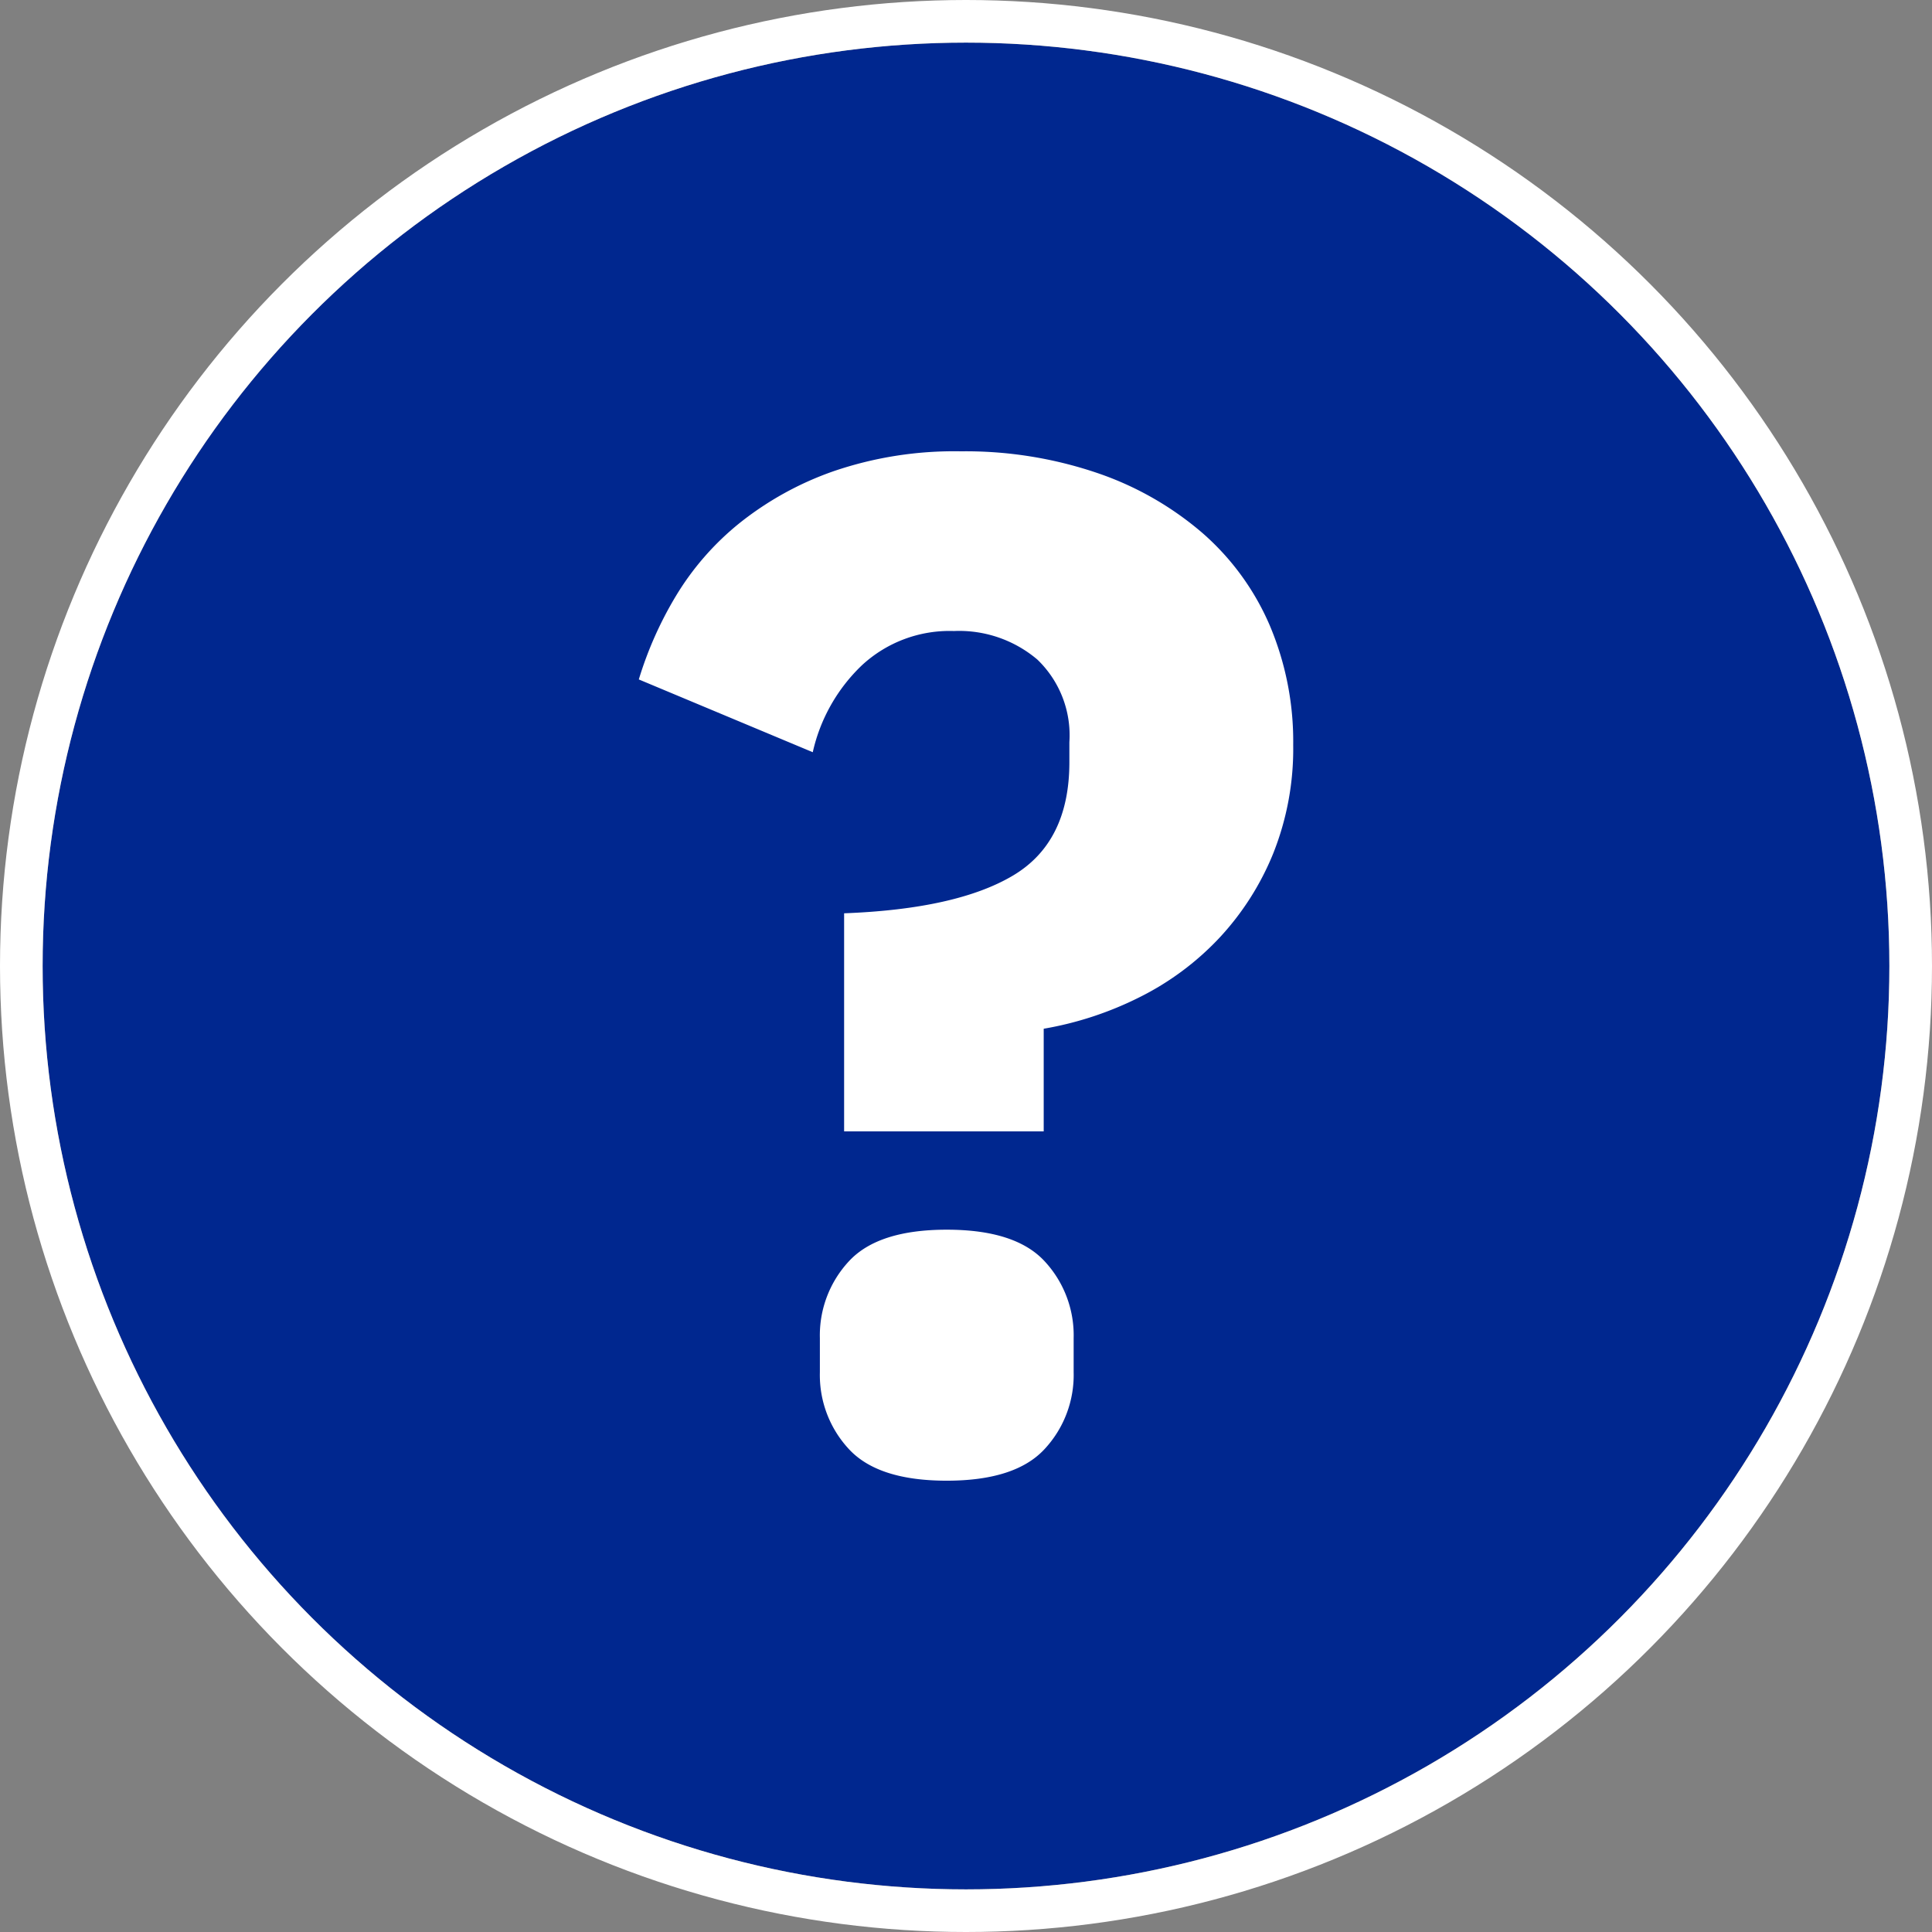 <svg xmlns="http://www.w3.org/2000/svg" width="136" height="136"><rect width="100%" height="100%" fill="#808080" stroke="none"/><g data-name="Ellipse 1589" fill="#00278f" stroke="#fff" stroke-width="3" transform="translate(3 3)"><circle cx="65" cy="65" r="65" stroke="none"/><circle cx="65" cy="65" r="66.5" fill="none"/></g><g data-name="Group 18898"><path data-name="Path 41835" d="M59.42 79.643V64.29q7.928-.3 11.893-2.66t3.964-7.978v-1.405a7.381 7.381 0 0 0-2.258-5.821 8.51 8.51 0 0 0-5.871-2.006 9.07 9.07 0 0 0-6.473 2.409 12.12 12.12 0 0 0-3.462 6.122l-12.245-5.123a26.053 26.053 0 0 1 2.609-5.871 19.527 19.527 0 0 1 4.463-5.119 22.494 22.494 0 0 1 6.624-3.663 26.243 26.243 0 0 1 8.982-1.405 28.792 28.792 0 0 1 9.534 1.505 22.4 22.4 0 0 1 7.43 4.215 18.1 18.1 0 0 1 4.767 6.523 20.949 20.949 0 0 1 1.656 8.431 19.864 19.864 0 0 1-1.405 7.628 19.4 19.4 0 0 1-3.814 5.971 19.82 19.82 0 0 1-5.62 4.165 24.03 24.03 0 0 1-6.724 2.208v7.227Zm7.226 24.588q-4.817 0-6.875-2.208a7.652 7.652 0 0 1-2.057-5.419V94.19a7.654 7.654 0 0 1 2.057-5.42q2.057-2.208 6.875-2.208t6.875 2.208a7.654 7.654 0 0 1 2.057 5.42v2.408a7.652 7.652 0 0 1-2.057 5.419q-2.058 2.213-6.875 2.214Z" fill="#fff"/></g></svg>